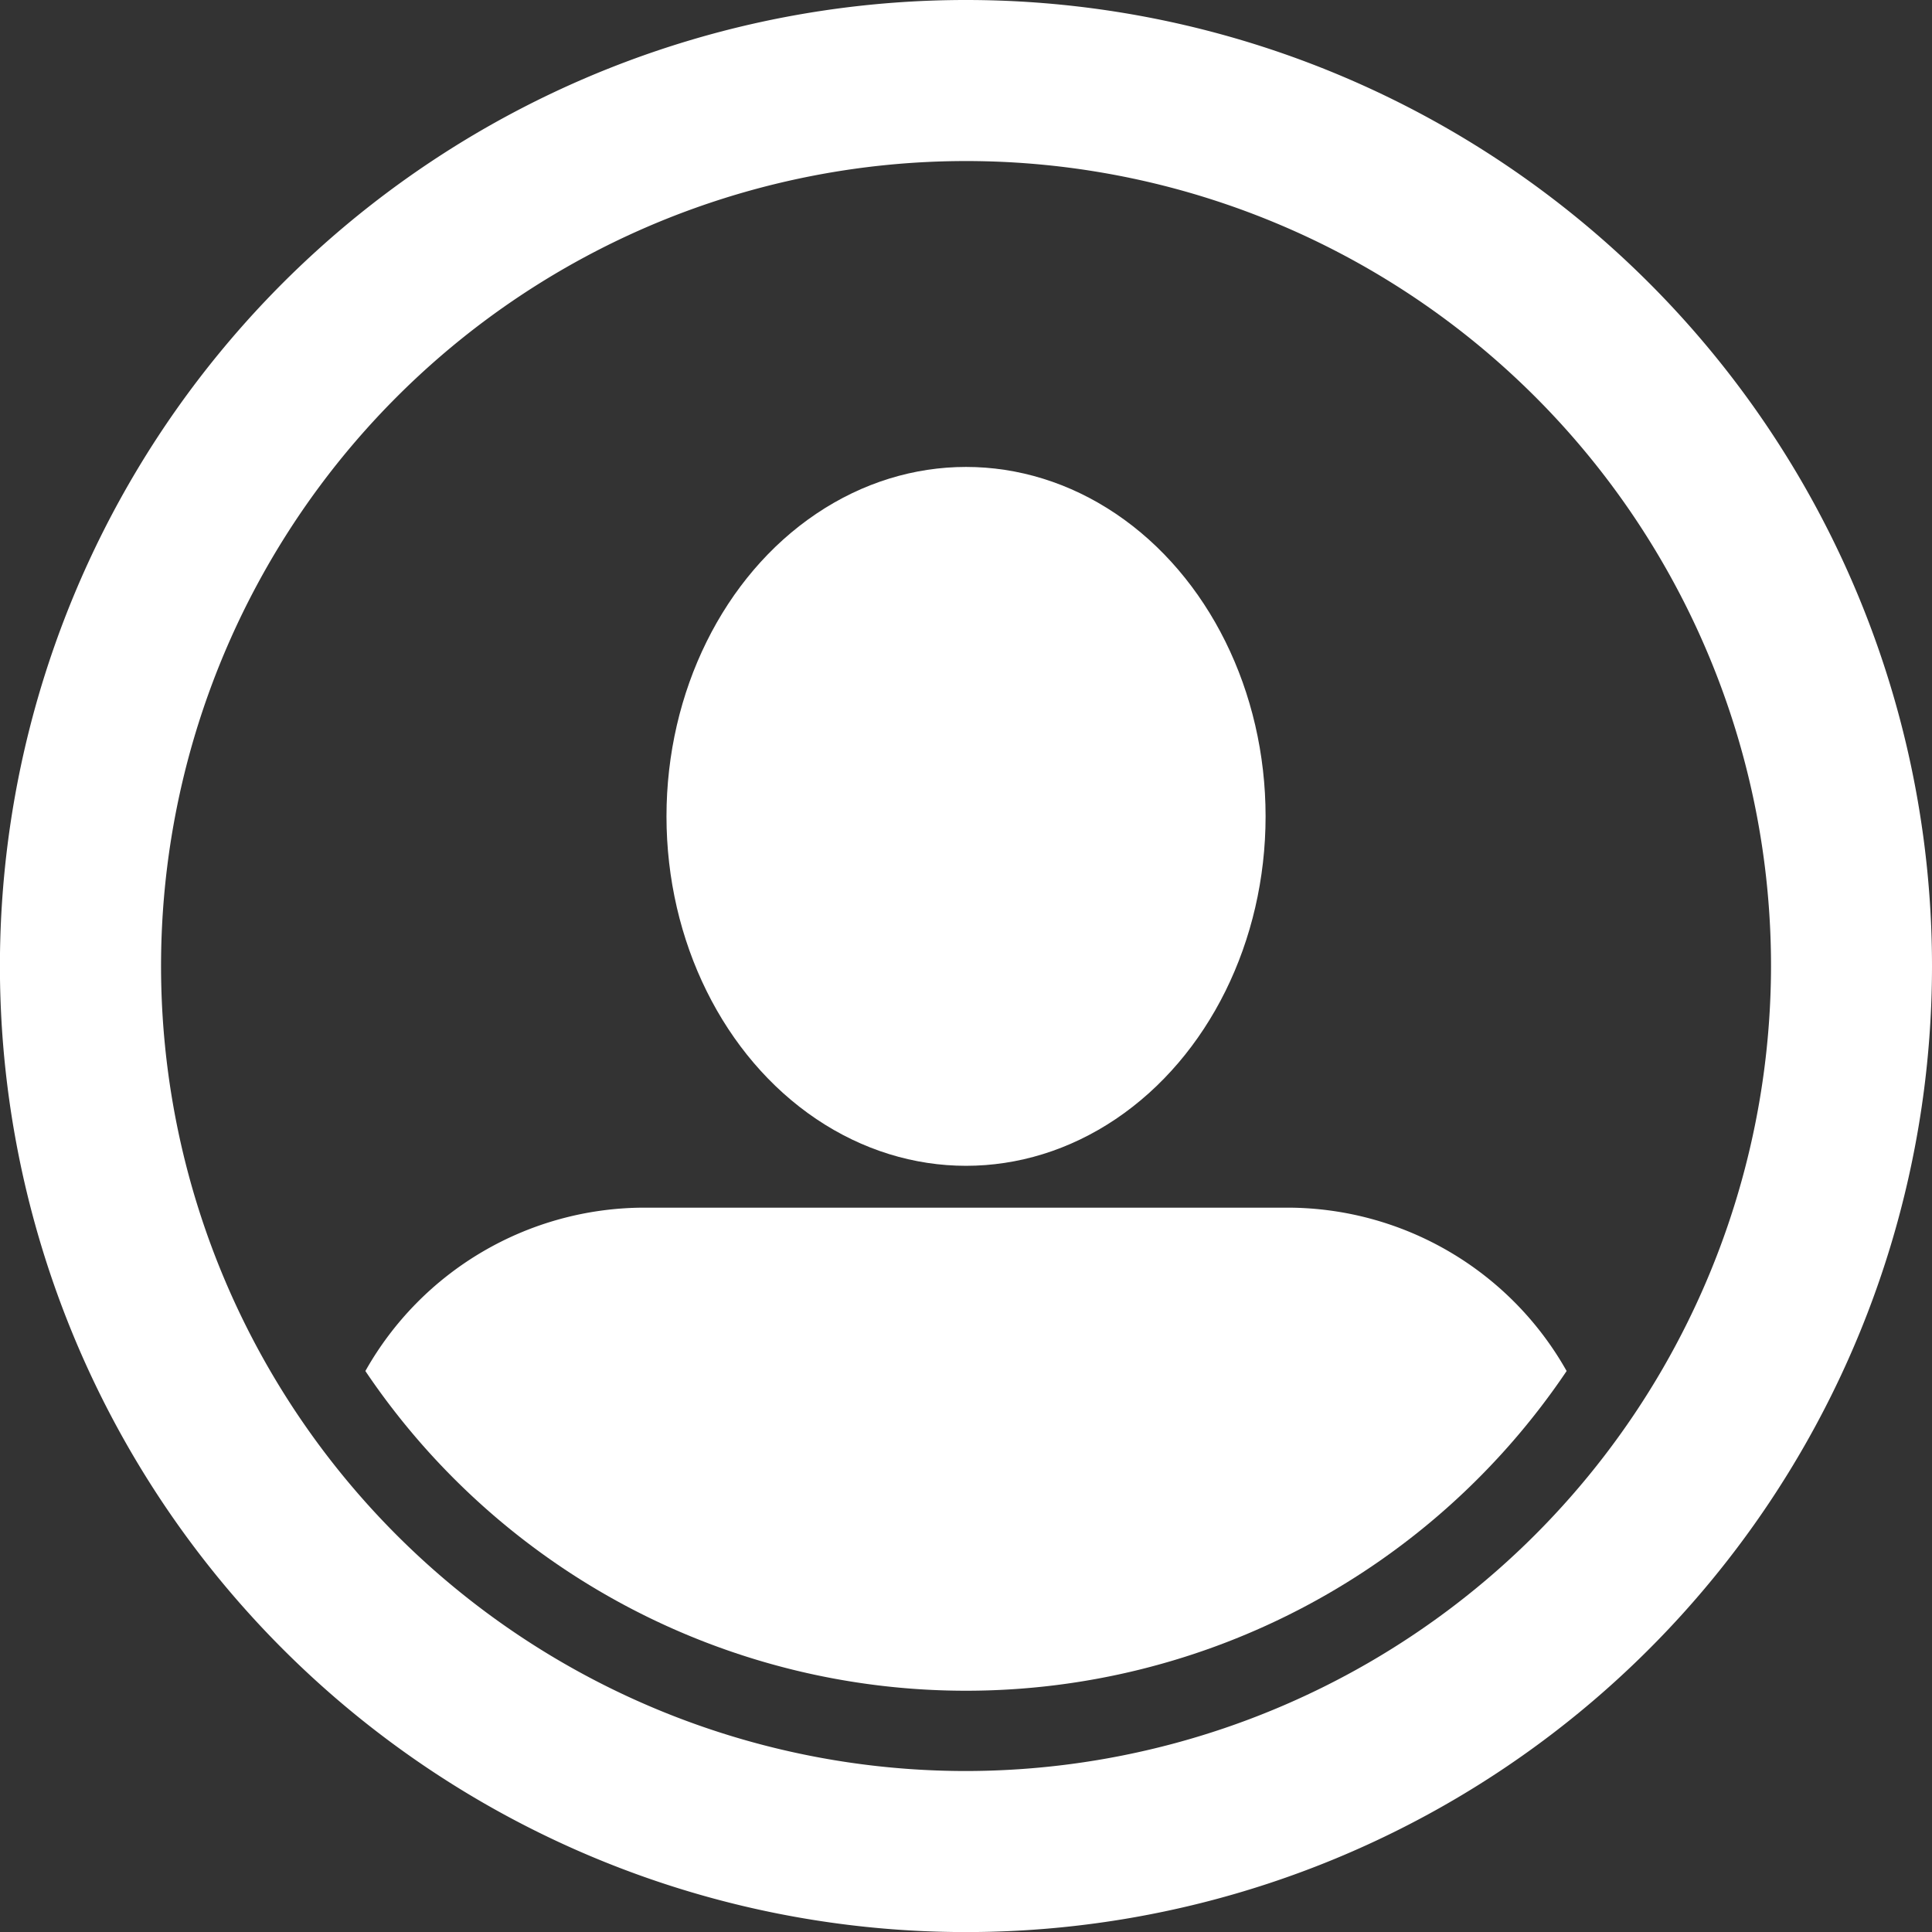 <svg xmlns="http://www.w3.org/2000/svg" width="25.947" height="25.947" viewBox="0 0 25.947 25.947">
  <rect x="0" y="0" width="25.947" height="25.947" fill="#333333" stroke="none"/>
  <g id="Groupe_73945" data-name="Groupe 73945" transform="translate(-542.721 -260)">
    <ellipse id="Ellipse_333" data-name="Ellipse 333" cx="4.023" cy="4.693" rx="4.023" ry="4.693" transform="translate(551.672 266.271)" fill="#fff"/>
    <path id="Tracé_38289" data-name="Tracé 38289" d="M16.93,15H8.281a4.305,4.305,0,0,0-3.742,2.194,9.724,9.724,0,0,0,16.133,0A4.307,4.307,0,0,0,16.93,15Z" transform="translate(543.089 261.219)" fill="#fff"/>
    <path id="Tracé_38290" data-name="Tracé 38290" d="M12.974,0A12.974,12.974,0,1,0,25.947,12.974,12.974,12.974,0,0,0,12.974,0Zm0,23.785A10.811,10.811,0,1,1,23.785,12.974,10.824,10.824,0,0,1,12.974,23.785Z" transform="translate(542.721 260)" fill="#fff"/>
  </g>
</svg>
